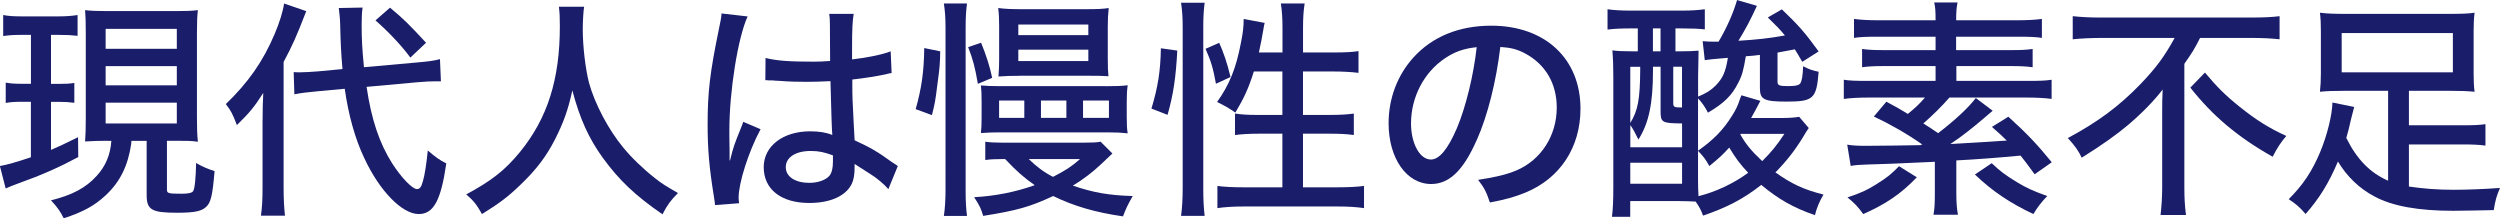 <svg xmlns="http://www.w3.org/2000/svg" id="_&#x30EC;&#x30A4;&#x30E4;&#x30FC;_2" data-name="&#x30EC;&#x30A4;&#x30E4;&#x30FC; 2" viewBox="0 0 475.93 41.54"><defs><style>      .cls-1 {        fill: #191d6a;        stroke-width: 0px;      }    </style></defs><g id="_&#x4FEE;&#x6B63;&#x90E8;&#x5206;" data-name="&#x4FEE;&#x6B63;&#x90E8;&#x5206;"><g><path class="cls-1" d="M4.31,6.64c-1.72,0-2.42.04-3.7.22V2.86c1.1.22,2.11.26,3.87.26h6.51c1.67,0,2.68-.09,3.78-.26v3.96c-1.14-.13-2.07-.18-3.56-.18h-1.5v9.33h1.58c1.32,0,1.94-.04,2.86-.18v3.78c-1.06-.13-1.8-.18-2.86-.18h-1.58v9.15c1.54-.66,2.55-1.14,5.15-2.42l.04,3.78c-3.79,2.02-6.87,3.39-11.53,5.06-1.01.35-1.58.62-2.29.92l-1.1-4.27c1.28-.22,3.17-.75,5.9-1.67v-10.56h-1.8c-1.19,0-2.02.04-2.99.22v-3.87c1.01.18,1.72.22,3.04.22h1.76V6.64h-1.58ZM20.42,26.8c-1.72,0-2.46.04-4.22.13.09-1.14.13-2.64.13-4.49V6.38c0-2.29-.04-3.17-.13-4.45,1.06.13,2.07.18,4.27.18h12.98c2.07,0,3.08-.04,4.22-.18-.13,1.14-.18,2.29-.18,4.45v15.89c0,2.02.04,3.34.18,4.71-1.41-.18-1.94-.18-4.22-.18h-1.67v9.29c0,.7.22.79,2.73.79,1.28,0,1.98-.13,2.25-.48.31-.4.53-2.6.57-5.37,1.19.7,2.25,1.14,3.52,1.54-.4,4.71-.7,6.03-1.67,6.87-.88.79-2.24,1.06-5.5,1.06-4.8,0-5.76-.57-5.76-3.34v-10.34h-2.9q0,.18-.04.57c-.62,4.18-2.11,7.22-4.84,9.77-2.11,1.98-4.27,3.17-8.01,4.4-.62-1.28-1.14-2.02-2.42-3.43,4-.97,6.65-2.38,8.67-4.62,1.72-1.85,2.64-4.05,2.82-6.69h-.75ZM20.11,9.29h13.55v-3.79h-13.55v3.79ZM20.11,16.24h13.55v-3.65h-13.55v3.65ZM20.11,23.5h13.55v-3.96h-13.55v3.96Z"></path><path class="cls-1" d="M49.99,22.93c0-2.11.04-3.48.13-5.24-1.76,2.73-2.51,3.65-5.02,6.12-.84-2.2-1.14-2.73-2.11-4,4.22-4.05,7.08-8.1,9.29-13.33.92-2.16,1.58-4.27,1.8-5.81l4.22,1.45c-1.85,4.8-2.6,6.47-4.31,9.68v23.98c0,2.11.09,3.65.26,5.28h-4.58c.22-1.54.31-2.9.31-5.37v-12.76ZM69.79,16.55c.92,6.21,2.42,10.69,4.88,14.57,1.72,2.68,3.83,4.88,4.71,4.88.53,0,.84-.4,1.14-1.54.35-1.19.66-3.26.92-5.81,1.5,1.28,2.29,1.85,3.52,2.46-1.01,7.04-2.42,9.64-5.24,9.64-3.17,0-7.48-4.4-10.39-10.69-1.72-3.61-2.99-8.14-3.7-13.16l-5.19.48c-1.94.18-3.04.31-4.4.57l-.13-4.22c.57.04.88.04,1.19.04.88,0,2.2-.09,3.43-.18l4.67-.44c-.26-3.08-.35-4.62-.44-8.54,0-.79-.18-2.42-.26-3.08l4.53-.09c-.13.92-.18,1.63-.18,3.26,0,2.6.09,4.58.44,8.1l9.81-.88c2.55-.22,3.48-.35,4.66-.66l.18,4.22h-1.06c-.79,0-1.89.04-3.43.18l-9.68.88ZM74.24,1.45c2.6,2.16,3.7,3.26,6.87,6.69l-2.99,2.82c-1.63-2.24-4.22-4.97-6.64-7.08l2.77-2.42Z"></path><path class="cls-1" d="M111.2,1.28c-.13.71-.26,2.82-.26,4.27,0,3.34.53,7.66,1.19,10.21,1.1,4,3.7,8.93,6.51,12.32,1.54,1.89,3.87,4.14,6.07,5.85,1.19.97,2.2,1.58,4.36,2.82-1.41,1.41-2.02,2.24-2.95,4.05-5.28-3.65-8.23-6.47-11.35-10.74-2.68-3.7-4.4-7.48-5.81-12.85-.84,3.78-1.63,5.99-3.26,9.24-1.67,3.3-3.61,5.85-6.6,8.71-2.42,2.33-4,3.52-7.35,5.59-.92-1.67-1.58-2.55-2.99-3.74,4.88-2.64,7.35-4.58,10.21-8.05,5.28-6.47,7.61-13.86,7.61-23.98,0-1.72-.04-2.55-.18-3.7h4.8Z"></path><path class="cls-1" d="M142.33,3.12c-1.85,4-3.48,14.21-3.48,21.7v1.19q.04,1.36.04,2.68v1.85h.09c.66-2.64.75-2.9,2.07-6.16.26-.62.31-.75.44-1.19l3.3,1.41c-2.29,4.27-4.18,10.21-4.18,13.03,0,.26,0,.31.09,1.06l-4.58.35q0-.35-.22-1.67c-.88-5.41-1.19-8.98-1.19-13.69,0-6.07.44-9.86,2.11-17.95.4-1.89.53-2.6.53-3.17l4.97.57ZM145.76,11.04c2.11.53,4.49.7,9.15.7,1.14,0,1.76-.04,3.12-.13q-.04-3.92-.04-6.95c0-.88-.04-1.54-.13-2.02h4.66c-.22,1.19-.31,3.08-.31,6.12v2.55c2.86-.31,5.98-.97,7.35-1.54l.18,4.14c-.35.04-.4.04-1.23.26-1.45.31-4.18.75-6.25.97v1.01c0,2.55.04,2.77.26,7.35q.13,1.85.18,3.21c3.08,1.41,4.4,2.2,7.08,4.14.53.35.7.48,1.14.75l-1.8,4.4c-.79-.92-2.25-2.16-3.48-2.9-1.45-.92-2.55-1.63-2.95-1.89v.79c0,1.23-.18,2.24-.53,2.99-1.14,2.33-4.09,3.65-8.1,3.65-5.37,0-8.67-2.6-8.67-6.82,0-4,3.65-6.82,8.84-6.82,1.72,0,3.08.22,4.22.7q-.13-1.28-.35-10.25c-2.24.09-3.04.13-4.44.13-1.76,0-3.48-.04-5.19-.18-.7-.04-1.19-.04-1.36-.09h-.79c-.18-.04-.31-.04-.4-.04h-.22l.04-4.22ZM154.34,28.74c-2.91,0-4.75,1.23-4.75,3.08s1.85,2.99,4.49,2.99c1.63,0,3.12-.53,3.83-1.36.44-.57.66-1.41.66-2.73v-1.14c-1.67-.62-2.73-.84-4.22-.84Z"></path><path class="cls-1" d="M174.32,20.77c1.1-3.87,1.58-7.08,1.63-11.62l3.04.62c-.04,2.46-.09,3.04-.57,6.56-.35,2.9-.48,3.52-1.01,5.59l-3.08-1.14ZM179.69,41.1c.22-1.54.31-3.12.31-5.06V5.24c0-1.8-.09-3.08-.31-4.58h4.4c-.18,1.41-.26,2.64-.26,4.58v31.29c0,1.94.09,3.17.26,4.58h-4.4ZM186.16,15.97c-.57-3.3-.92-4.58-1.85-7l2.46-.84c.97,2.38,1.67,4.53,2.11,6.69l-2.73,1.14ZM190.91,30.28c-1.5,0-2.33.04-3.34.18v-3.48c.84.13,1.94.18,3.39.18h15.23c1.67,0,2.64-.04,3.34-.18l2.24,2.24c-.84.79-1.58,1.5-2.29,2.16-1.5,1.41-3.21,2.73-5.24,3.96,3.87,1.32,6.86,1.85,11.4,1.98-1.01,1.76-1.32,2.46-1.85,3.87-5.24-.75-9.33-1.94-13.29-3.87-4.49,2.07-6.78,2.73-13.33,3.78-.44-1.45-.62-1.85-1.72-3.56,4.05-.22,7.96-1.01,11.53-2.29-2.02-1.41-3.43-2.64-5.63-4.97h-.44ZM210.54,16.41c1.89,0,3.04-.04,4.14-.18-.13.97-.18,1.72-.18,3.17v2.86c0,1.58.04,2.29.18,3.12-1.23-.13-2.16-.18-3.78-.18h-20.51c-1.5,0-2.46.04-3.65.13.09-.84.13-1.58.13-2.95v-3.12c0-1.41-.04-2.2-.13-2.99,1.14.09,2.02.13,3.61.13h20.2ZM194.17,14.43c-1.54,0-2.9.04-4.09.13.09-1.1.13-2.16.13-3.39v-6.21c0-1.28-.04-2.33-.18-3.43,1.41.18,2.68.22,4.49.22h11.93c2.38,0,3.48-.04,4.62-.22-.13,1.23-.18,2.02-.18,3.56v6.03c0,1.85.04,2.42.13,3.39-1.36-.09-2.11-.09-4.05-.09h-12.81ZM195,19.14h-4.8v3.3h4.8v-3.3ZM193.86,6.69h13.33v-2.02h-13.33v2.02ZM193.86,11.62h13.33v-2.16h-13.33v2.16ZM195.84,30.28c1.5,1.45,2.9,2.51,4.62,3.39,2.33-1.19,3.56-1.98,5.15-3.39h-9.77ZM203.01,19.14h-4.84v3.3h4.84v-3.3ZM211.11,22.44v-3.3h-4.93v3.3h4.93Z"></path><path class="cls-1" d="M219.2,20.68c1.23-4.09,1.72-7.08,1.8-11.49l3.12.44c-.26,5.06-.75,8.41-1.85,12.23l-3.08-1.19ZM224.84,41.1c.22-1.5.31-3.48.31-5.37V5.1c0-1.8-.09-3.08-.31-4.58h4.49c-.18,1.45-.26,2.68-.26,4.58v30.89c0,2.11.09,3.56.26,5.1h-4.49ZM231.48,15.93c-.57-3.08-.92-4.22-1.98-6.64l2.6-1.14c.84,1.85,1.54,3.92,2.16,6.51l-2.77,1.28ZM238.7,13.6c-1.01,3.21-1.85,5.02-3.52,7.83-1.45-.97-1.5-1.01-3.48-2.02,2.33-3.26,3.61-6.38,4.53-11.22.4-1.94.53-3.17.53-4.58l4,.75c-.13.44-.13.57-.26,1.32-.13.92-.53,2.86-.84,4.31h4.49v-4.75c0-1.76-.09-3.12-.31-4.58h4.53c-.22,1.36-.31,2.77-.31,4.58v4.75h5.85c2.29,0,3.61-.09,4.71-.26v4.14c-1.45-.18-3.12-.26-4.67-.26h-5.9v8.27h5.06c2.11,0,3.43-.09,4.62-.26v4.09c-1.19-.18-2.6-.26-4.66-.26h-5.02v10.21h6.6c2.11,0,3.7-.09,5.02-.26v4.22c-1.5-.22-3.04-.31-5.02-.31h-17.87c-1.94,0-3.48.09-5.02.31v-4.22c1.32.18,2.95.26,5.02.26h7.35v-10.21h-4.31c-1.85,0-3.56.09-4.71.26v-4.09c1.23.18,2.38.26,4.22.26h4.8v-8.27h-5.46Z"></path><path class="cls-1" d="M281.12,26.67c-2.55,5.81-5.24,8.36-8.67,8.36-4.67,0-8.1-4.88-8.1-11.57,0-4.71,1.67-9.15,4.75-12.54,3.61-3.96,8.67-6.03,14.79-6.03,10.25,0,16.99,6.29,16.99,15.8,0,7.35-3.87,13.25-10.47,15.97-2.07.84-3.78,1.32-6.78,1.89-.66-2.02-1.06-2.77-2.24-4.31,3.43-.53,5.41-1.01,7.31-1.8,4.71-2.02,7.66-6.65,7.66-11.97,0-4.58-2.16-8.23-6.03-10.3-1.5-.79-2.68-1.1-4.71-1.23-.79,6.56-2.38,12.98-4.49,17.74ZM275.09,11.09c-4,2.68-6.47,7.39-6.47,12.41,0,3.83,1.67,6.87,3.79,6.87,1.58,0,3.21-1.94,4.93-5.94,1.72-4.05,3.21-10.21,3.78-15.45-2.42.26-4.14.84-6.03,2.11Z"></path><path class="cls-1" d="M344.37,24.33c-.48.66-.48.7-1.14,1.8-1.54,2.51-3.08,4.49-5.24,6.69,3.04,2.16,5.33,3.26,9.15,4.22-.79,1.36-1.28,2.51-1.63,3.92-4.09-1.41-6.95-3.04-10.21-5.76-3.43,2.68-6.47,4.27-11.09,5.85-.35-1.01-.7-1.67-1.41-2.68-1.14-.04-1.94-.09-3.3-.09h-9.15v2.99h-3.48c.18-1.28.26-3.21.26-5.41V14.74c0-2.11-.04-3.48-.18-5.15,1.01.13,1.85.18,3.7.18h1.14v-4.36h-1.23c-1.8,0-3.12.04-4.53.22V1.76c1.23.18,2.6.26,4.53.26h9.59c1.89,0,3.08-.09,4.4-.26v3.83c-1.23-.13-2.6-.18-4.31-.18h-1.28v4.36h.84c1.58,0,2.68-.04,3.56-.13q-.04,1.23-.09,5.02v3.74c1.8-.79,2.38-1.19,3.34-2.11,1.36-1.41,1.89-2.55,2.33-5.28-1.1.09-1.28.13-2.07.18-.97.09-1.5.13-2.33.26l-.4-3.61c.97.09,1.58.09,2.11.09h.92c1.58-2.68,2.77-5.37,3.52-7.92l3.78,1.1c-1.28,2.77-2.07,4.27-3.52,6.65,3.61-.22,5.94-.48,8.85-1.01-1.06-1.28-1.58-1.8-3.26-3.43l2.68-1.54c3.08,2.95,4.36,4.36,7,8.01l-3.12,1.98c-.66-1.14-.88-1.54-1.41-2.38-2.29.44-2.38.44-3.3.62v5.54c0,.7.31.84,2.02.84,1.5,0,2.16-.18,2.38-.62.26-.57.4-1.28.48-3.17,1.14.62,1.72.79,2.95,1.06-.4,5.15-1.01,5.68-6.12,5.68-4.27,0-5.06-.4-5.06-2.55v-6.34c-1.06.13-1.41.18-2.68.26-.44,2.6-.7,3.65-1.45,5.06-1.19,2.38-2.64,3.83-5.76,5.68-.57-1.1-1.1-1.89-1.89-2.73v15.58c0,1.23.04,2.07.09,3.04,3.21-.79,6.65-2.38,9.46-4.45-1.5-1.58-2.42-2.82-3.61-4.8-1.23,1.36-1.85,1.94-3.79,3.52-.7-1.28-1.1-1.8-2.16-2.91,2.95-2.07,4.8-3.96,6.47-6.64.75-1.19,1.1-1.89,1.54-3.26q.13-.4.26-.66l3.61,1.06c-.84,1.58-1.19,2.29-1.76,3.26h6.07c1.23,0,2.33-.09,3.08-.22l1.8,2.11ZM310.36,28.03h9.86v-4.53c-3.87-.04-4.09-.18-4.09-2.38v-8.41h-1.45v.79c0,6.21-.79,9.95-2.77,13.07q-.79-1.67-1.54-2.77v4.22ZM310.36,23.41c1.45-2.33,1.85-4.53,1.89-10.03v-.66h-1.89v10.69ZM310.36,34.98h9.86v-4h-9.86v4ZM314.67,9.77h1.45v-4.36h-1.45v4.36ZM318.54,19.54c0,.84.13.92,1.67.92v-7.75h-1.67v6.82ZM331.3,25.57c1.01,1.8,2.02,3.08,4.18,5.1,1.76-1.76,2.77-2.99,4.22-5.19h-8.32l-.09.09Z"></path><path class="cls-1" d="M365.88,27.46c-2.82-1.98-5.99-3.79-9.15-5.28l2.38-2.82c1.98,1.06,2.6,1.41,4.09,2.33,1.45-1.19,2.16-1.85,3.26-3.12h-10.61c-2.02,0-3.48.09-4.84.26v-3.65c1.06.18,2.29.22,4.49.22h12.98v-2.82h-9.9c-1.54,0-2.82.04-4.09.22v-3.48c1.23.18,2.38.22,4.09.22h9.9v-2.55h-11.04c-2.16,0-3.3.04-4.49.22v-3.61c1.28.18,2.73.26,4.88.26h10.65c0-1.85-.04-2.42-.26-3.39h4.44c-.18.97-.26,1.58-.26,3.39h11.44c2.11,0,3.7-.09,4.88-.26v3.61c-1.14-.18-2.38-.22-4.49-.22h-11.84v2.55h10.52c1.76,0,2.82-.04,4.05-.22v3.48c-1.32-.18-2.46-.22-4.05-.22h-10.47v2.82h13.64c2.2,0,3.39-.04,4.49-.22v3.65c-1.32-.18-2.95-.26-4.84-.26h-14.61c-1.45,1.67-3.3,3.48-4.97,4.93q1.41.88,2.82,1.85c3.26-2.51,5.76-4.84,7.17-6.69l3.21,2.42c-.75.62-.88.75-1.5,1.28-2.42,2.07-4.31,3.57-6.56,5.06,3.61-.18,7.17-.44,10.74-.66-.84-.84-1.32-1.28-2.82-2.6l3.12-1.94c3.61,3.26,5.46,5.24,8.27,8.67l-3.26,2.29c-1.41-1.94-1.94-2.64-2.68-3.56q-6.51.62-12.23.92v6.07c0,2.02.09,3.04.31,4.27h-4.66c.22-1.19.26-2.2.26-4.27v-5.81c-8.62.4-8.8.4-13.11.53-1.28.04-2.02.09-2.91.26l-.66-4.05c1.1.18,2.11.22,3.65.22,1.98,0,9.02-.09,10.38-.13l.31-.22-.13.04ZM364.91,33.75c-3.08,3.21-5.9,5.1-10.21,7-.97-1.36-1.63-2.07-2.99-3.17,2.51-.84,3.7-1.36,5.5-2.51,2.07-1.28,2.86-1.94,4.31-3.43l3.39,2.11ZM379.17,31.07c1.58,1.5,2.55,2.24,4.8,3.61,1.8,1.1,3.08,1.67,5.77,2.64-1.1,1.14-1.89,2.16-2.64,3.43-4.4-2.07-7.83-4.36-11.13-7.53l3.21-2.16Z"></path><path class="cls-1" d="M400.13,7.22c-1.76,0-4,.09-5.54.26V3.08c1.72.18,3.3.26,5.41.26h28.56c2.42,0,4.09-.09,5.41-.26v4.4c-1.54-.18-3.52-.26-5.33-.26h-9.81c-1.06,2.11-1.54,2.86-2.99,4.93v23.59c0,1.98.09,3.52.31,5.19h-4.84c.18-1.54.31-3.43.31-5.24v-14.21c0-1.76,0-2.77.09-4.44-1.58,2.07-3.78,4.36-6.56,6.73-2.38,1.98-4.84,3.74-8.85,6.25-.62-1.32-1.28-2.24-2.64-3.74,5.68-3.04,9.72-6.03,13.77-10.21,2.99-3.12,4.58-5.24,6.56-8.85h-13.86ZM419.76,13.82c2.29,2.73,3.96,4.4,6.56,6.47,3.17,2.55,5.72,4.14,8.93,5.59-1.06,1.23-1.72,2.25-2.6,3.96-6.64-3.74-11.44-7.79-15.67-13.16l2.77-2.86Z"></path><path class="cls-1" d="M454.63,17.29h-8.36c-1.98,0-3.3.04-4.62.18.13-1.23.18-2.11.18-3.52V5.94c0-1.45-.04-2.38-.18-3.52,1.32.18,2.86.22,4.97.22h19.5c2.51,0,3.78-.04,4.97-.22-.13,1.1-.18,1.98-.18,3.52v8.01c0,1.54.04,2.38.18,3.52-1.36-.13-2.6-.18-4.58-.18h-7.92v6.56h10.12c2.33,0,3.34-.04,4.45-.22v4.09c-1.32-.18-2.38-.22-4.45-.22h-10.12v8.01c2.68.4,5.37.62,8.54.62,2.42,0,5.94-.13,8.8-.35-.66,1.54-.88,2.29-1.19,4.22-1.89.04-6.29.13-7.75.13-6.56,0-11.53-.88-14.96-2.73-2.86-1.5-5.24-3.79-6.95-6.65-1.76,4.14-3.56,7.04-6.16,9.99-1.14-1.32-1.8-1.89-3.21-2.82,2.77-2.77,4.45-5.33,5.99-8.98,1.32-3.17,2.29-7.08,2.33-9.42l4.14.84c-.18.66-.31,1.14-.62,2.42-.31,1.45-.53,2.29-.88,3.48,2.02,4.09,4.53,6.64,7.96,8.14v-17.12ZM445.79,6.29v7.48h21.17v-7.48h-21.17Z"></path></g></g></svg>